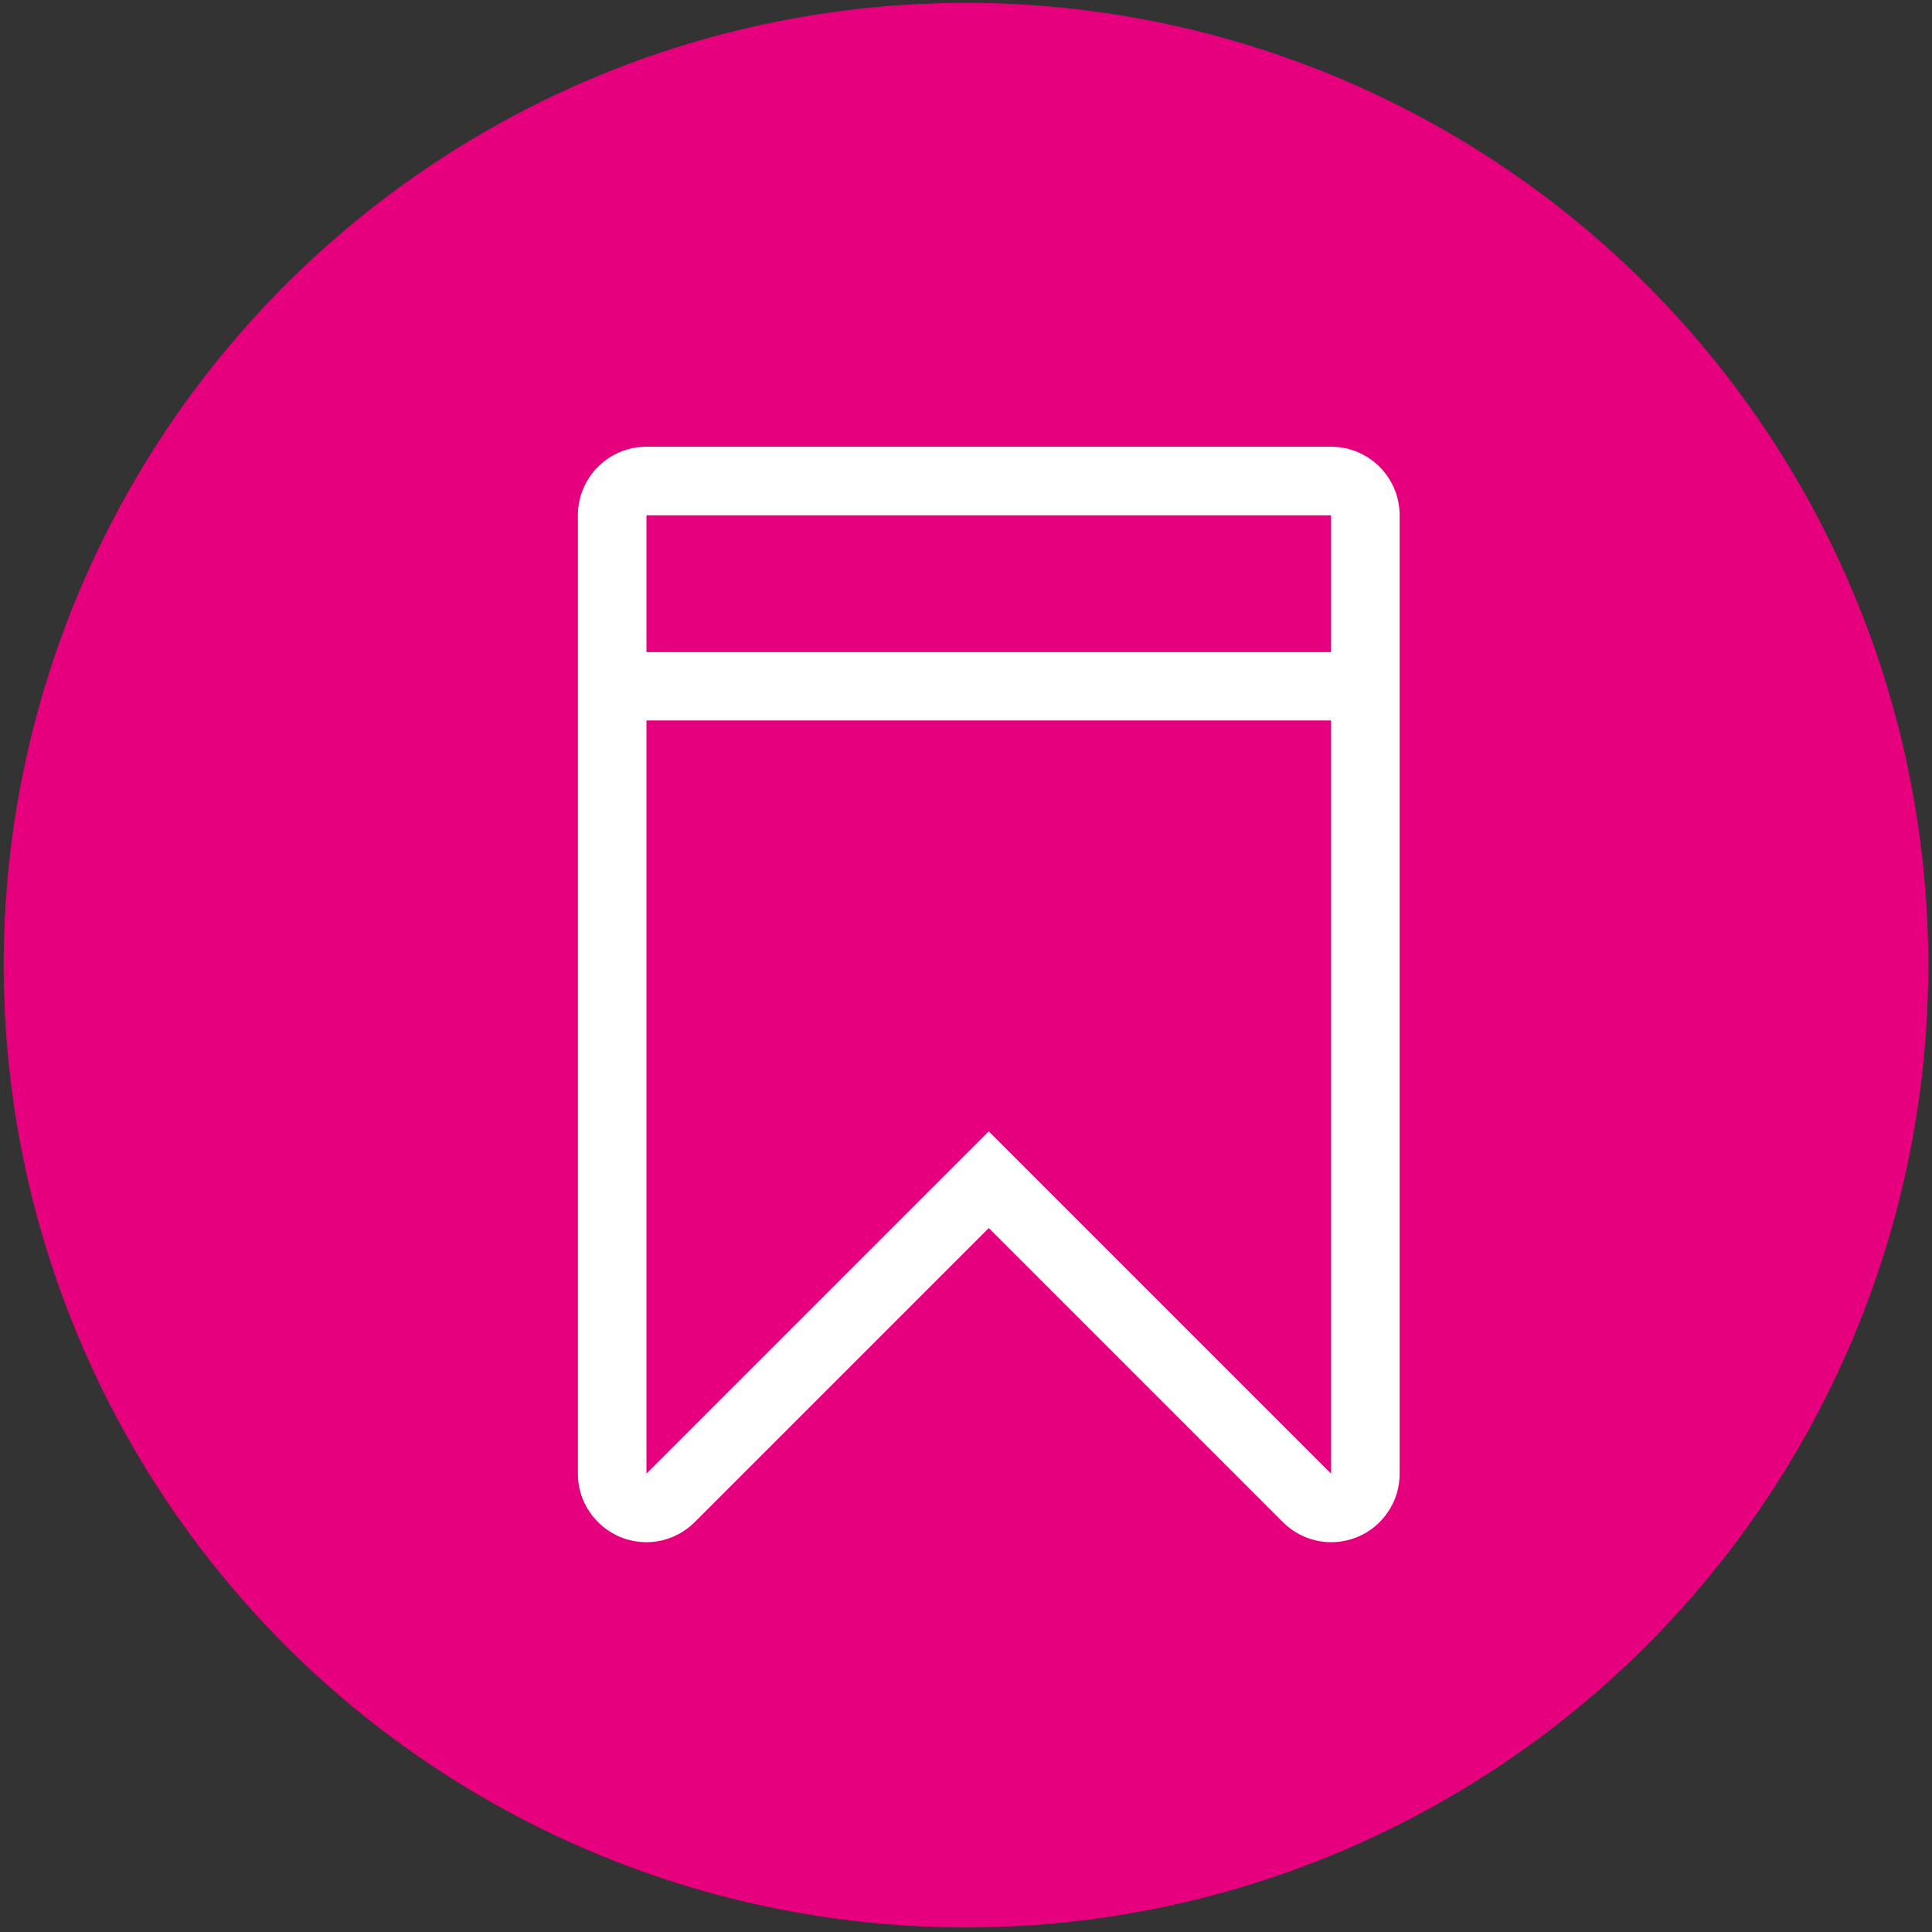 <?xml version="1.0" encoding="utf-8"?>
<!-- Generator: Adobe Illustrator 25.0.0, SVG Export Plug-In . SVG Version: 6.00 Build 0)  -->
<svg version="1.1" id="Layer_1" xmlns="http://www.w3.org/2000/svg" xmlns:xlink="http://www.w3.org/1999/xlink" x="0px" y="0px"
	 viewBox="0 0 679 679" style="enable-background:new 0 0 679 679;" xml:space="preserve">
<rect x="0" y="0" width="679" height="679" fill="#333333" stroke="none"/>
<style type="text/css">
	.st0{fill:#E6007E;}
	.st1{fill:#FFFFFF;}
</style>
<circle class="st0" cx="339.5" cy="339.2" r="338.2"/>
<g>
	<path class="st1" d="M218,540.2c3,1.2,6.1,1.8,9.2,1.8c6.3,0,12.4-2.5,17-7.1l103.3-103.3l103.3,103.3c4.6,4.6,10.8,7.1,17,7.1
		c3.1,0,6.2-0.6,9.2-1.8c9-3.7,14.9-12.5,14.9-22.2V181.1c0-13.3-10.8-24.1-24.1-24.1H227.2c-13.3,0-24.1,10.8-24.1,24.1V518
		C203.1,527.7,209,536.4,218,540.2z M347.5,397.6L227.2,517.9V253.2h240.6v264.7L347.5,397.6z M467.8,181.1v48.1H227.2v-48.1H467.8z
		"/>
</g>
</svg>
